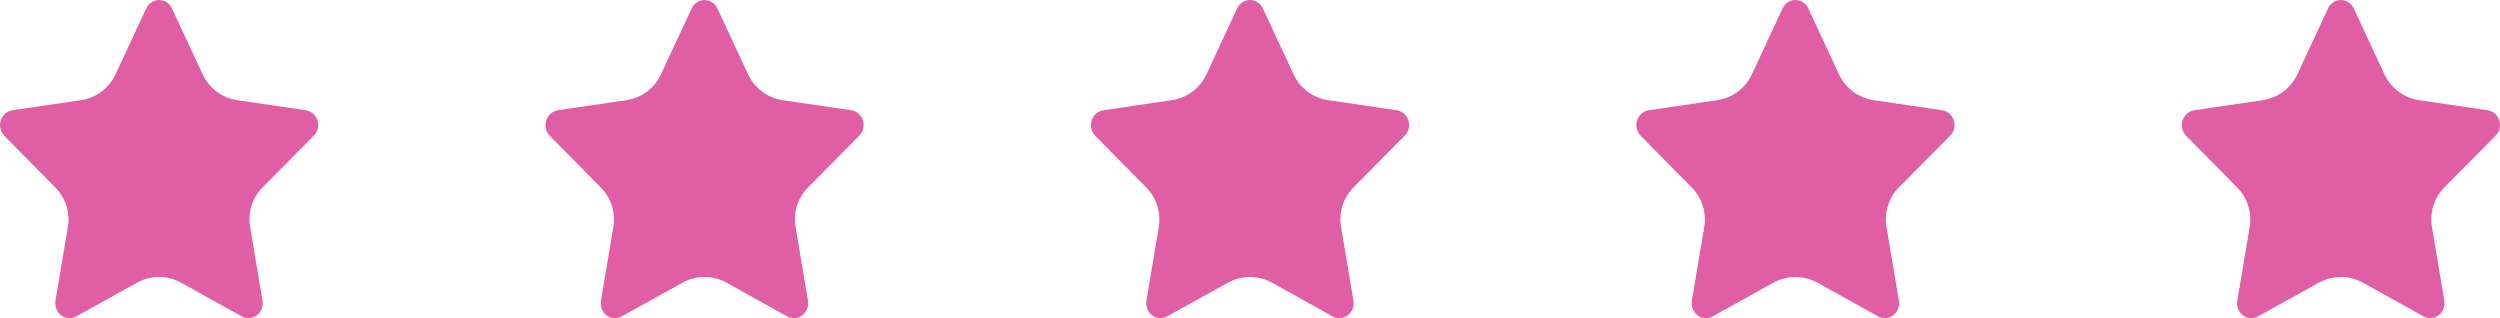<svg width="110" height="14" viewBox="0 0 110 14" fill="none" xmlns="http://www.w3.org/2000/svg">
<path d="M7.97 12.439C7.367 12.103 6.632 12.103 6.028 12.438L3.353 13.922C3.046 14.095 2.669 13.971 2.504 13.65C2.441 13.519 2.418 13.371 2.441 13.231L2.987 9.988C3.093 9.355 2.889 8.709 2.438 8.252L0.194 5.978C-0.058 5.723 -0.066 5.312 0.178 5.049C0.272 4.942 0.406 4.876 0.539 4.852L3.559 4.408C4.225 4.31 4.797 3.884 5.081 3.274L6.434 0.37C6.583 0.041 6.96 -0.091 7.275 0.066C7.4 0.131 7.502 0.238 7.565 0.37L8.918 3.274C9.202 3.884 9.774 4.31 10.44 4.408L13.46 4.852C13.805 4.901 14.041 5.238 13.994 5.592C13.978 5.74 13.908 5.871 13.805 5.97L11.556 8.243C11.103 8.7 10.898 9.347 11.005 9.982L11.55 13.223C11.613 13.585 11.385 13.922 11.039 13.988C10.898 14.012 10.756 13.988 10.638 13.922L7.97 12.439Z" fill="#DF5EA4"/>
<path d="M31.97 12.439C31.366 12.103 30.632 12.103 30.028 12.438L27.353 13.922C27.046 14.095 26.669 13.971 26.504 13.65C26.441 13.519 26.418 13.371 26.441 13.231L26.987 9.988C27.093 9.355 26.889 8.709 26.438 8.252L24.194 5.978C23.942 5.723 23.934 5.312 24.178 5.049C24.272 4.942 24.406 4.876 24.539 4.852L27.559 4.408C28.225 4.31 28.797 3.884 29.081 3.274L30.434 0.37C30.583 0.041 30.96 -0.091 31.275 0.066C31.4 0.131 31.503 0.238 31.565 0.37L32.918 3.274C33.202 3.884 33.774 4.31 34.44 4.408L37.46 4.852C37.805 4.901 38.041 5.238 37.994 5.592C37.978 5.74 37.908 5.871 37.805 5.97L35.556 8.243C35.103 8.7 34.898 9.347 35.005 9.982L35.55 13.223C35.613 13.585 35.385 13.922 35.039 13.988C34.898 14.012 34.756 13.988 34.638 13.922L31.97 12.439Z" fill="#DF5EA4"/>
<path d="M55.97 12.439C55.367 12.103 54.632 12.103 54.028 12.438L51.353 13.922C51.046 14.095 50.669 13.971 50.504 13.65C50.441 13.519 50.418 13.371 50.441 13.231L50.987 9.988C51.093 9.355 50.889 8.709 50.438 8.252L48.194 5.978C47.942 5.723 47.934 5.312 48.178 5.049C48.272 4.942 48.406 4.876 48.539 4.852L51.559 4.408C52.225 4.31 52.797 3.884 53.081 3.274L54.434 0.37C54.583 0.041 54.96 -0.091 55.275 0.066C55.4 0.131 55.502 0.238 55.565 0.37L56.918 3.274C57.202 3.884 57.774 4.31 58.44 4.408L61.46 4.852C61.805 4.901 62.041 5.238 61.994 5.592C61.978 5.74 61.908 5.871 61.805 5.97L59.556 8.243C59.103 8.7 58.898 9.347 59.005 9.982L59.55 13.223C59.613 13.585 59.385 13.922 59.039 13.988C58.898 14.012 58.756 13.988 58.638 13.922L55.97 12.439Z" fill="#DF5EA4"/>
<path d="M79.97 12.439C79.367 12.103 78.632 12.103 78.028 12.438L75.353 13.922C75.046 14.095 74.669 13.971 74.504 13.65C74.441 13.519 74.418 13.371 74.441 13.231L74.987 9.988C75.093 9.355 74.889 8.709 74.438 8.252L72.194 5.978C71.942 5.723 71.934 5.312 72.178 5.049C72.272 4.942 72.406 4.876 72.539 4.852L75.559 4.408C76.225 4.31 76.797 3.884 77.081 3.274L78.434 0.37C78.583 0.041 78.96 -0.091 79.275 0.066C79.4 0.131 79.502 0.238 79.565 0.37L80.918 3.274C81.202 3.884 81.774 4.31 82.44 4.408L85.46 4.852C85.805 4.901 86.041 5.238 85.994 5.592C85.978 5.74 85.908 5.871 85.805 5.97L83.555 8.243C83.103 8.7 82.898 9.347 83.005 9.982L83.55 13.223C83.613 13.585 83.385 13.922 83.039 13.988C82.898 14.012 82.756 13.988 82.638 13.922L79.97 12.439Z" fill="#DF5EA4"/>
<path d="M103.97 12.439C103.367 12.103 102.632 12.103 102.028 12.438L99.353 13.922C99.046 14.095 98.669 13.971 98.504 13.65C98.441 13.519 98.418 13.371 98.441 13.231L98.987 9.988C99.093 9.355 98.889 8.709 98.438 8.252L96.194 5.978C95.942 5.723 95.934 5.312 96.178 5.049C96.272 4.942 96.406 4.876 96.539 4.852L99.559 4.408C100.225 4.31 100.797 3.884 101.081 3.274L102.434 0.37C102.583 0.041 102.96 -0.091 103.275 0.066C103.4 0.131 103.502 0.238 103.565 0.37L104.918 3.274C105.202 3.884 105.774 4.31 106.44 4.408L109.46 4.852C109.805 4.901 110.041 5.238 109.994 5.592C109.978 5.74 109.908 5.871 109.805 5.97L107.555 8.243C107.103 8.7 106.898 9.347 107.005 9.982L107.55 13.223C107.613 13.585 107.385 13.922 107.039 13.988C106.898 14.012 106.756 13.988 106.638 13.922L103.97 12.439Z" fill="#DF5EA4"/>
</svg>
